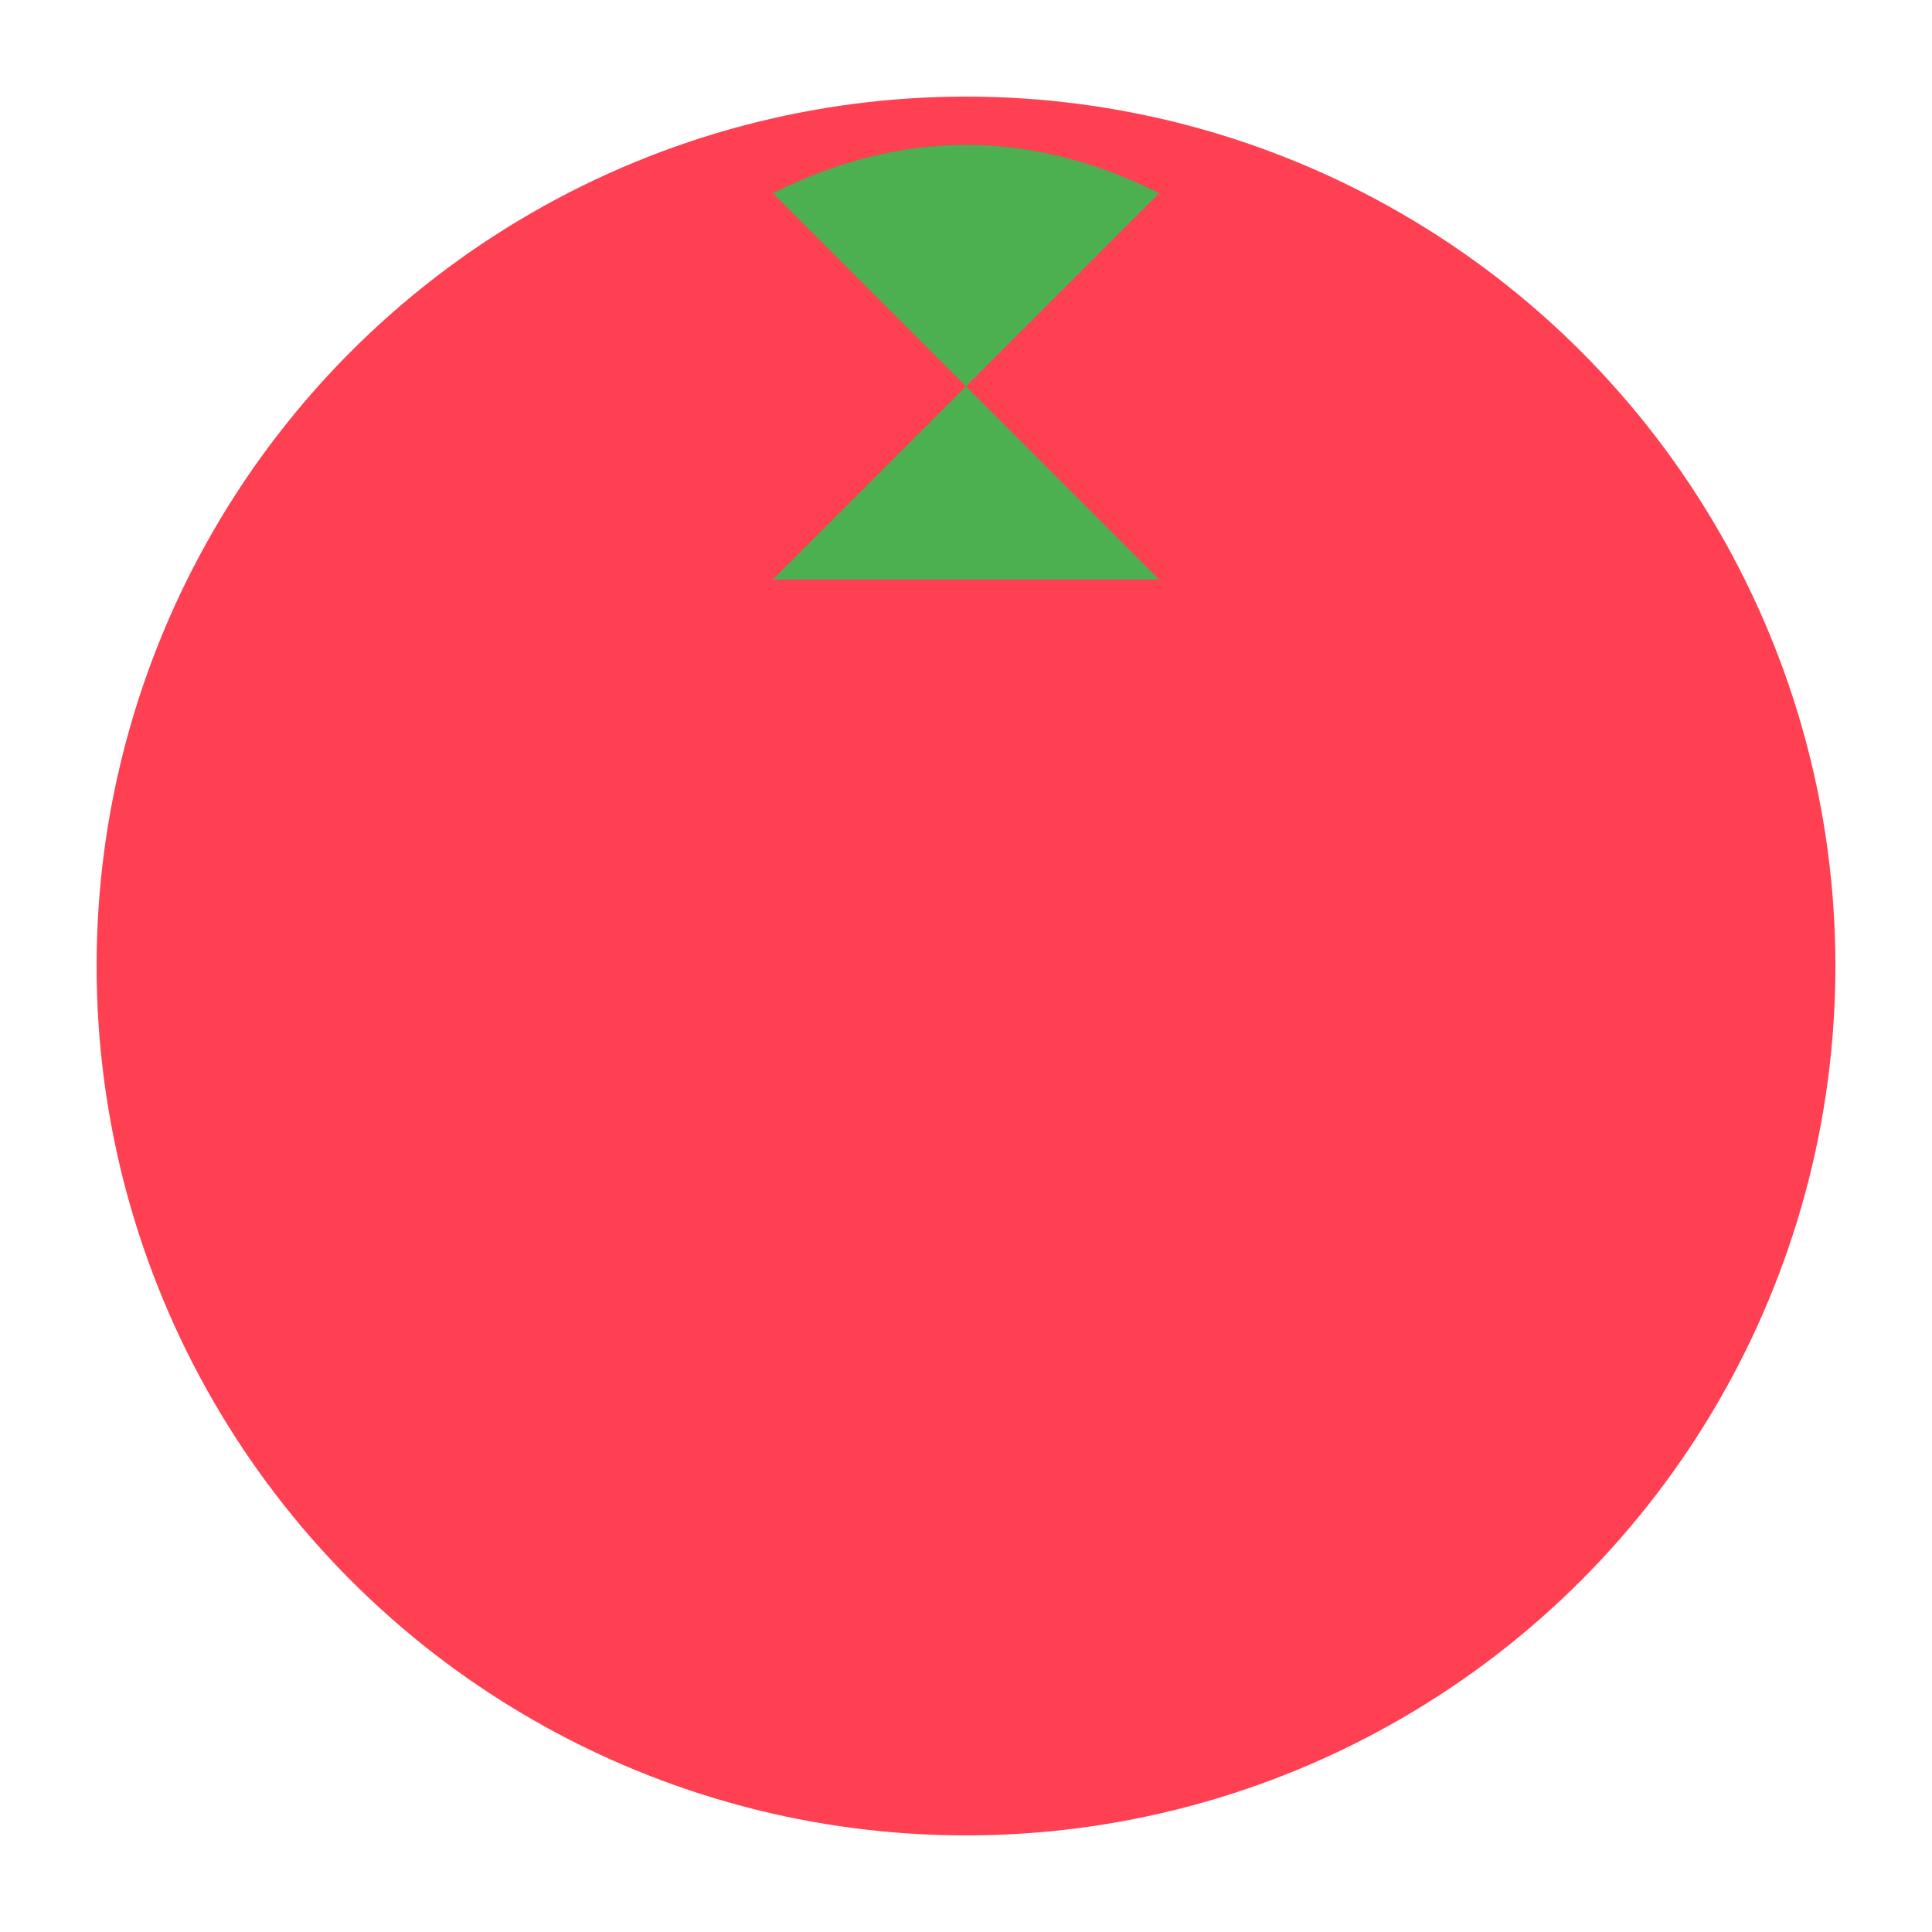 <svg xmlns="http://www.w3.org/2000/svg" viewBox="0 0 100 100">  
  <style>  
    .strawberry { fill: #ff3f52; }  
    .leaf { fill: #4caf50; }  
  </style>  
  <circle cx="50" cy="50" r="45" class="strawberry"/>  
  <path d="M50 20 Q45 15 40 10 Q50 5 60 10 Q55 15 50 20" class="leaf"/>  
  <path d="M40 30 Q45 25 50 20 Q55 25 60 30" class="leaf"/>  
</svg>  